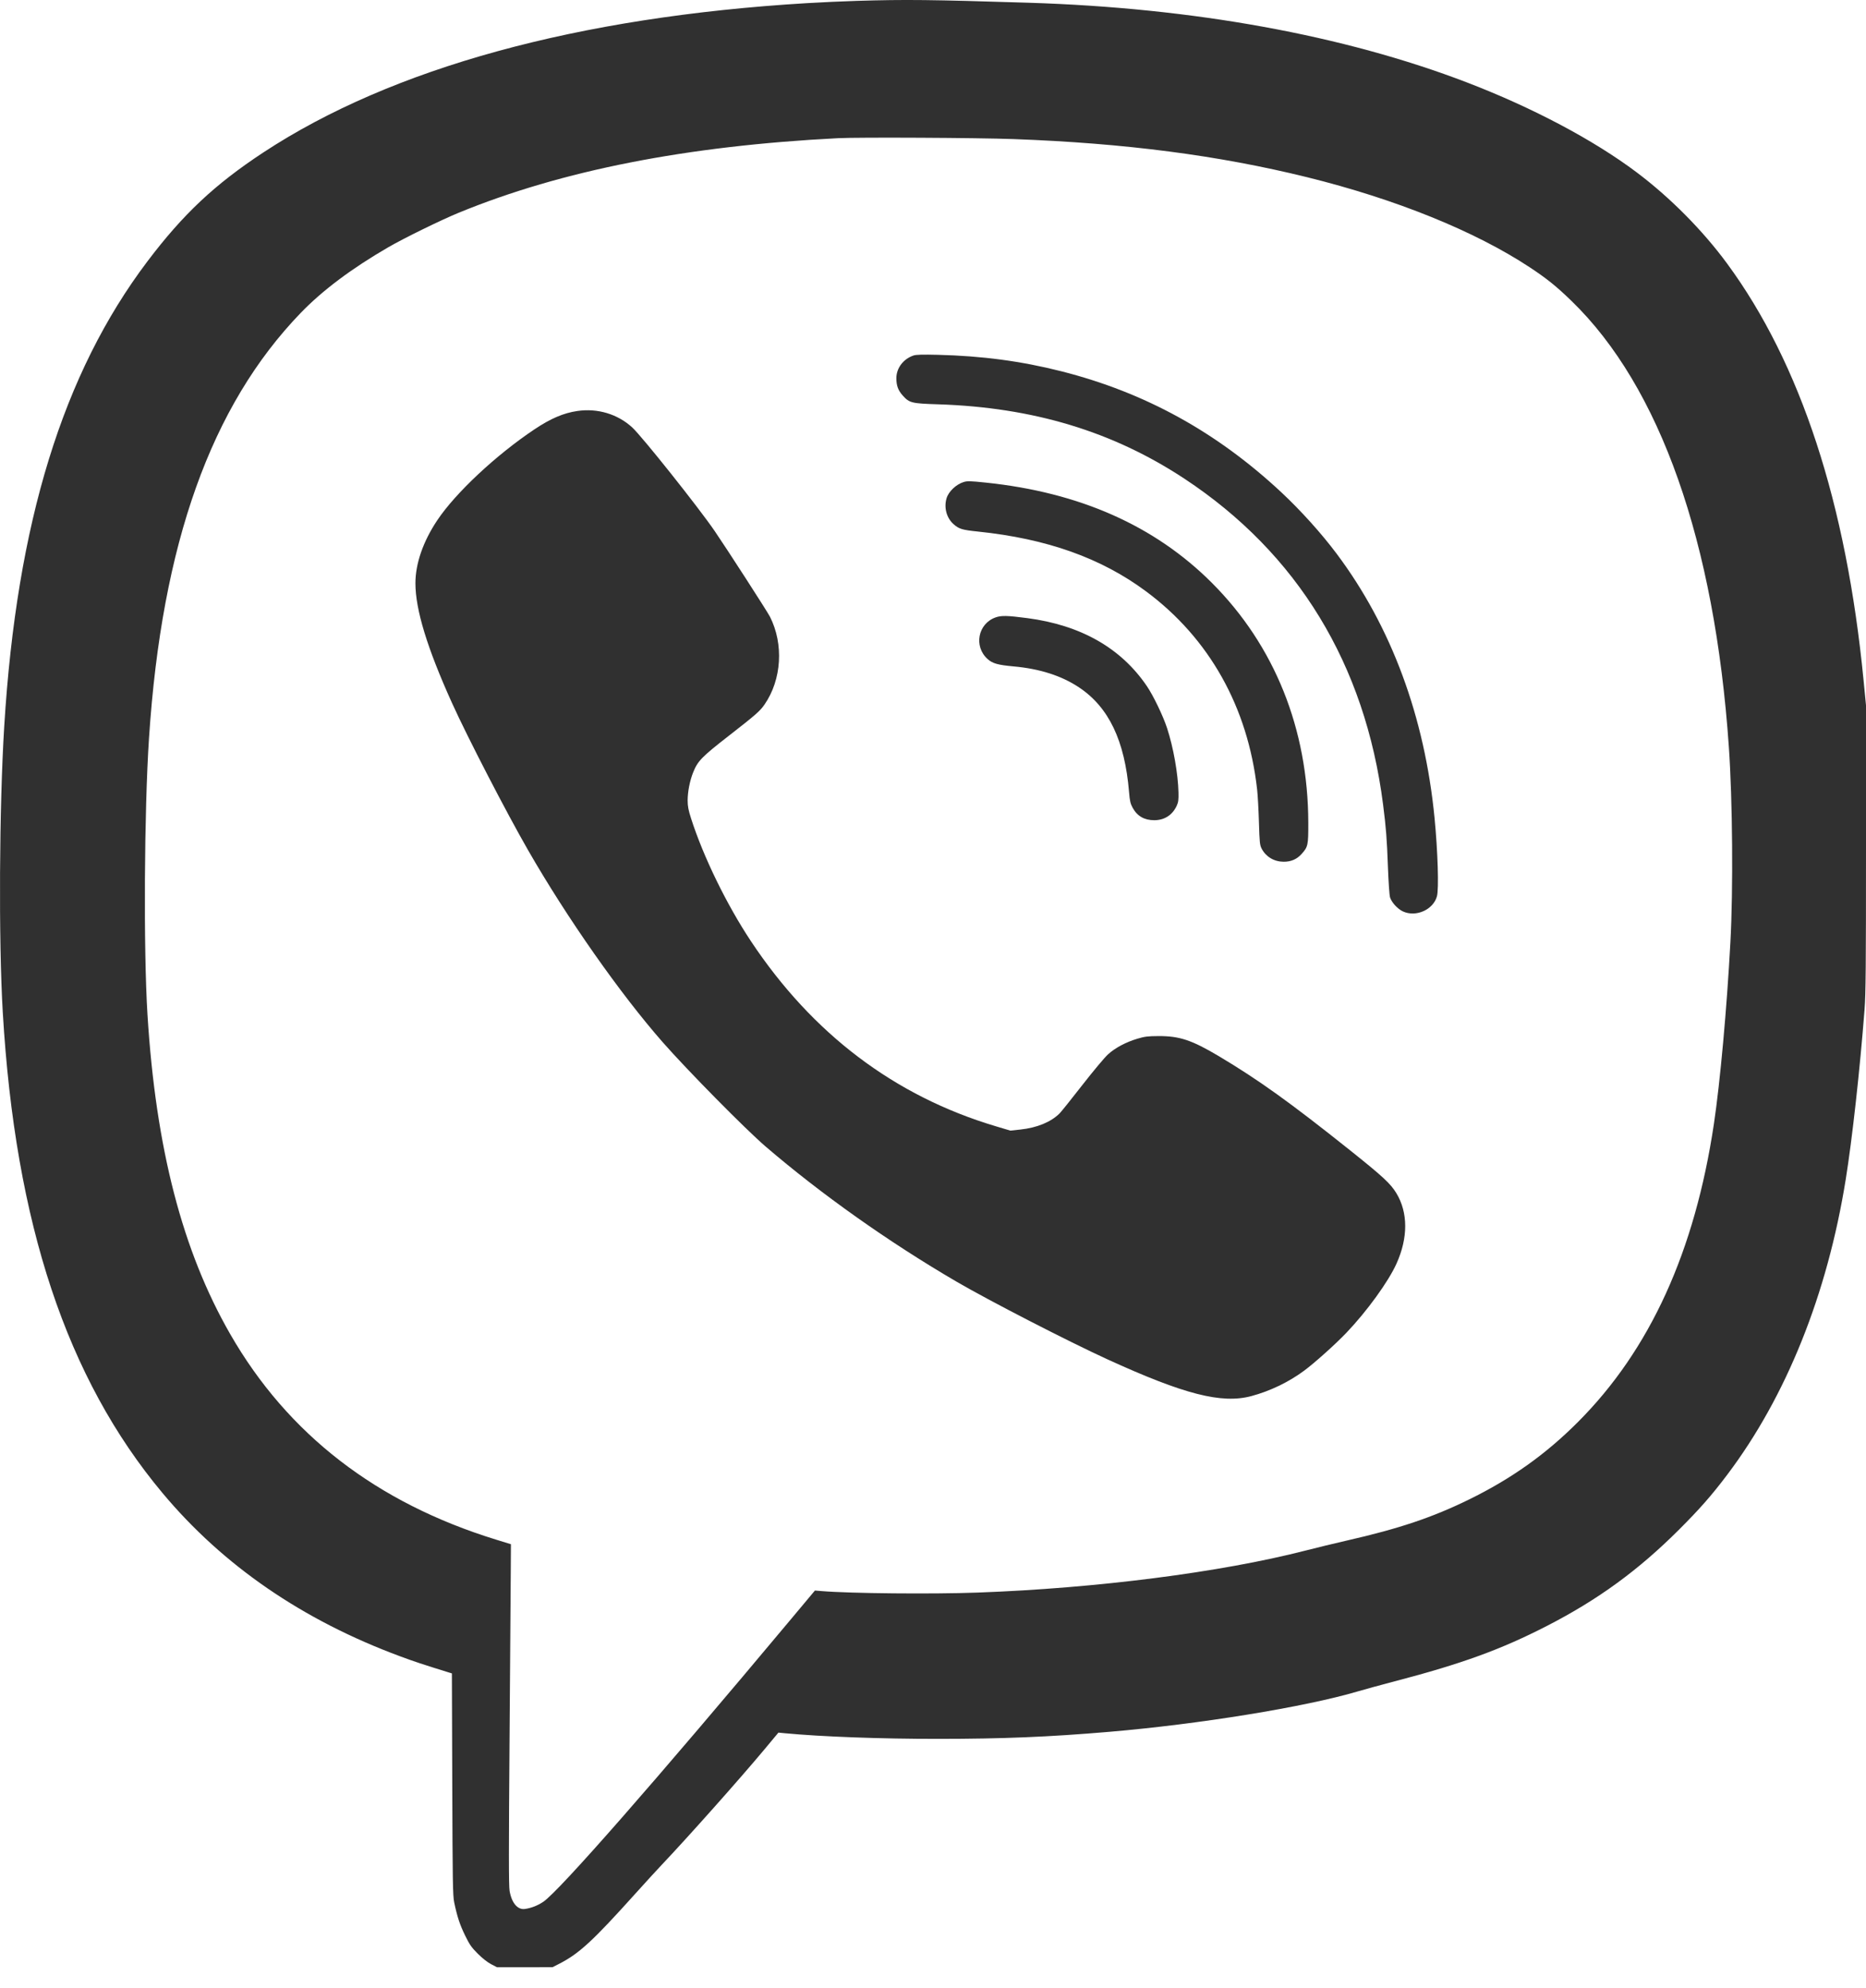 <?xml version="1.0" encoding="UTF-8"?> <svg xmlns="http://www.w3.org/2000/svg" width="76" height="81" viewBox="0 0 76 81" fill="none"> <path fill-rule="evenodd" clip-rule="evenodd" d="M34.902 0.035C34.353 0.052 33.436 0.093 32.865 0.128C23.534 0.688 15.962 2.768 10.731 6.207C8.747 7.512 7.46 8.721 6.004 10.648C2.559 15.208 0.682 21.301 0.173 29.578C-0.031 32.887 -0.059 38.322 0.113 41.24C0.621 49.85 2.717 56.156 6.622 60.826C9.09 63.778 12.326 66.002 16.293 67.472C16.874 67.688 17.23 67.806 18.279 68.131L18.405 68.17L18.42 72.677C18.433 76.656 18.442 77.221 18.498 77.492C18.621 78.081 18.726 78.401 18.941 78.842C19.125 79.221 19.202 79.331 19.459 79.588C19.641 79.77 19.855 79.939 20 80.014L20.241 80.14L21.372 80.14L22.502 80.139L22.775 80C23.589 79.583 24.142 79.073 25.892 77.126C26.289 76.685 26.764 76.165 26.948 75.972C28.046 74.812 30.131 72.468 31.146 71.252L31.704 70.582L31.962 70.607C33.463 70.749 35.874 70.838 38.213 70.837C40.842 70.836 42.717 70.759 45.164 70.551C48.852 70.238 53.14 69.541 55.302 68.903C55.599 68.815 56.27 68.632 56.791 68.496C59.547 67.775 61.139 67.195 63.017 66.229C65.091 65.162 66.728 63.968 68.382 62.316C69.222 61.477 69.713 60.919 70.344 60.082C72.752 56.892 74.423 52.73 75.174 48.049C75.44 46.393 75.752 43.572 75.941 41.123C75.99 40.492 76 39.35 76 34.546V28.732L75.903 27.736C75.201 20.503 73.338 14.809 70.342 10.735C69.344 9.378 68.02 8.043 66.656 7.018C64.903 5.701 62.422 4.386 59.761 3.364C54.745 1.438 48.614 0.321 41.904 0.112C37.868 -0.014 36.896 -0.025 34.902 0.035ZM41.288 5.666C45.821 5.833 49.629 6.328 53.236 7.219C56.846 8.111 60.072 9.416 62.307 10.891C62.996 11.346 63.393 11.665 64.007 12.261C67.612 15.756 69.838 22.071 70.415 30.439C70.565 32.622 70.594 36.218 70.477 38.384C70.333 41.07 70.059 44.089 69.806 45.78C69.028 50.984 67.201 54.992 64.266 57.931C62.952 59.247 61.57 60.231 59.839 61.082C58.342 61.817 56.982 62.274 54.824 62.765C54.372 62.868 53.622 63.05 53.159 63.169C49.712 64.054 44.668 64.7 39.823 64.877C37.956 64.945 34.617 64.913 33.469 64.817L33.191 64.794L32.215 65.961C26.695 72.564 22.763 77.05 22.126 77.475C21.892 77.631 21.64 77.729 21.378 77.766C21.081 77.808 20.839 77.52 20.755 77.03C20.719 76.817 20.719 75.39 20.754 70.748C20.778 67.444 20.801 64.328 20.804 63.824L20.809 62.907L20.206 62.721C15.337 61.221 11.722 58.428 9.381 54.356C7.43 50.964 6.347 46.785 6.007 41.338C5.842 38.691 5.873 33.043 6.069 30.068C6.59 22.149 8.594 16.532 12.249 12.746C13.135 11.828 14.326 10.935 15.819 10.07C16.457 9.7 17.96 8.964 18.685 8.666C22.881 6.943 27.966 5.943 34.138 5.629C34.966 5.587 39.833 5.612 41.288 5.666ZM37.206 14.482C36.791 14.622 36.508 14.996 36.508 15.405C36.508 15.712 36.579 15.903 36.77 16.116C37.039 16.415 37.129 16.437 38.213 16.471C42.075 16.595 45.325 17.577 48.242 19.502C52.846 22.54 55.602 27.061 56.331 32.773C56.453 33.733 56.487 34.169 56.529 35.328C56.551 35.918 56.589 36.469 56.614 36.553C56.675 36.758 56.918 37.025 57.135 37.127C57.665 37.376 58.372 37.064 58.525 36.514C58.607 36.217 58.56 34.685 58.427 33.316C58.024 29.193 56.665 25.525 54.438 22.554C53.816 21.724 52.977 20.793 52.187 20.055C49.551 17.595 46.631 15.988 43.227 15.125C41.595 14.711 40.003 14.499 38.193 14.454C37.575 14.439 37.312 14.446 37.206 14.482ZM23.514 16.743C22.951 16.825 22.43 17.048 21.771 17.488C20.206 18.534 18.557 20.076 17.811 21.192C17.233 22.056 16.919 22.96 16.92 23.762C16.92 24.836 17.399 26.402 18.41 28.639C19.039 30.031 20.628 33.105 21.515 34.646C23.1 37.403 25.259 40.482 26.988 42.453C27.998 43.604 30.36 45.999 31.18 46.704C33.452 48.654 36.197 50.598 38.951 52.207C40.279 52.983 43.494 54.638 45.108 55.377C48.233 56.807 49.757 57.196 50.965 56.873C51.731 56.668 52.487 56.304 53.118 55.836C53.542 55.522 54.39 54.762 54.833 54.298C55.674 53.417 56.548 52.211 56.879 51.474C57.352 50.423 57.35 49.398 56.874 48.61C56.637 48.218 56.331 47.934 54.984 46.858C52.544 44.911 51.251 43.984 49.633 43.02C48.542 42.371 48.037 42.203 47.184 42.207C46.751 42.209 46.623 42.225 46.325 42.314C45.856 42.454 45.424 42.684 45.128 42.952C44.994 43.072 44.523 43.636 44.081 44.203C43.64 44.77 43.223 45.29 43.155 45.358C42.804 45.708 42.237 45.942 41.562 46.014L41.151 46.058L40.554 45.88C36.441 44.652 33.093 42.12 30.585 38.342C29.599 36.856 28.65 34.912 28.148 33.346C28.037 33.001 28.007 32.843 28.007 32.61C28.007 32.254 28.095 31.806 28.231 31.466C28.418 30.998 28.576 30.836 29.704 29.958C30.78 29.12 30.955 28.967 31.14 28.698C31.838 27.686 31.926 26.24 31.359 25.122C31.256 24.918 29.617 22.378 29.109 21.634C28.454 20.675 26.146 17.775 25.748 17.411C25.154 16.867 24.336 16.622 23.514 16.743ZM39.251 19.636C38.946 19.728 38.634 20.023 38.553 20.296C38.438 20.68 38.553 21.103 38.84 21.356C39.062 21.55 39.188 21.588 39.827 21.654C42.636 21.945 44.845 22.73 46.675 24.089C49.253 26.002 50.827 28.809 51.201 32.161C51.227 32.387 51.26 32.986 51.275 33.492C51.3 34.324 51.31 34.427 51.386 34.572C51.561 34.905 51.892 35.103 52.281 35.105C52.582 35.106 52.818 35.005 53.011 34.79C53.273 34.5 53.288 34.433 53.285 33.511C53.276 29.694 51.911 26.3 49.36 23.745C47.031 21.414 43.968 20.056 40.143 19.659C39.515 19.594 39.399 19.591 39.251 19.636ZM40.551 25.151C39.829 25.405 39.65 26.332 40.223 26.847C40.423 27.028 40.643 27.09 41.288 27.148C42.35 27.244 43.234 27.528 43.944 28C45.159 28.807 45.811 30.172 45.985 32.266C46.015 32.631 46.04 32.738 46.132 32.907C46.318 33.248 46.608 33.414 47.017 33.413C47.428 33.411 47.751 33.203 47.925 32.827C47.992 32.682 48.005 32.585 47.998 32.287C47.98 31.517 47.792 30.452 47.532 29.657C47.371 29.164 46.972 28.335 46.709 27.948C45.654 26.396 44.017 25.465 41.837 25.18C41.027 25.074 40.783 25.069 40.551 25.151Z" fill="#303030"></path> </svg> 